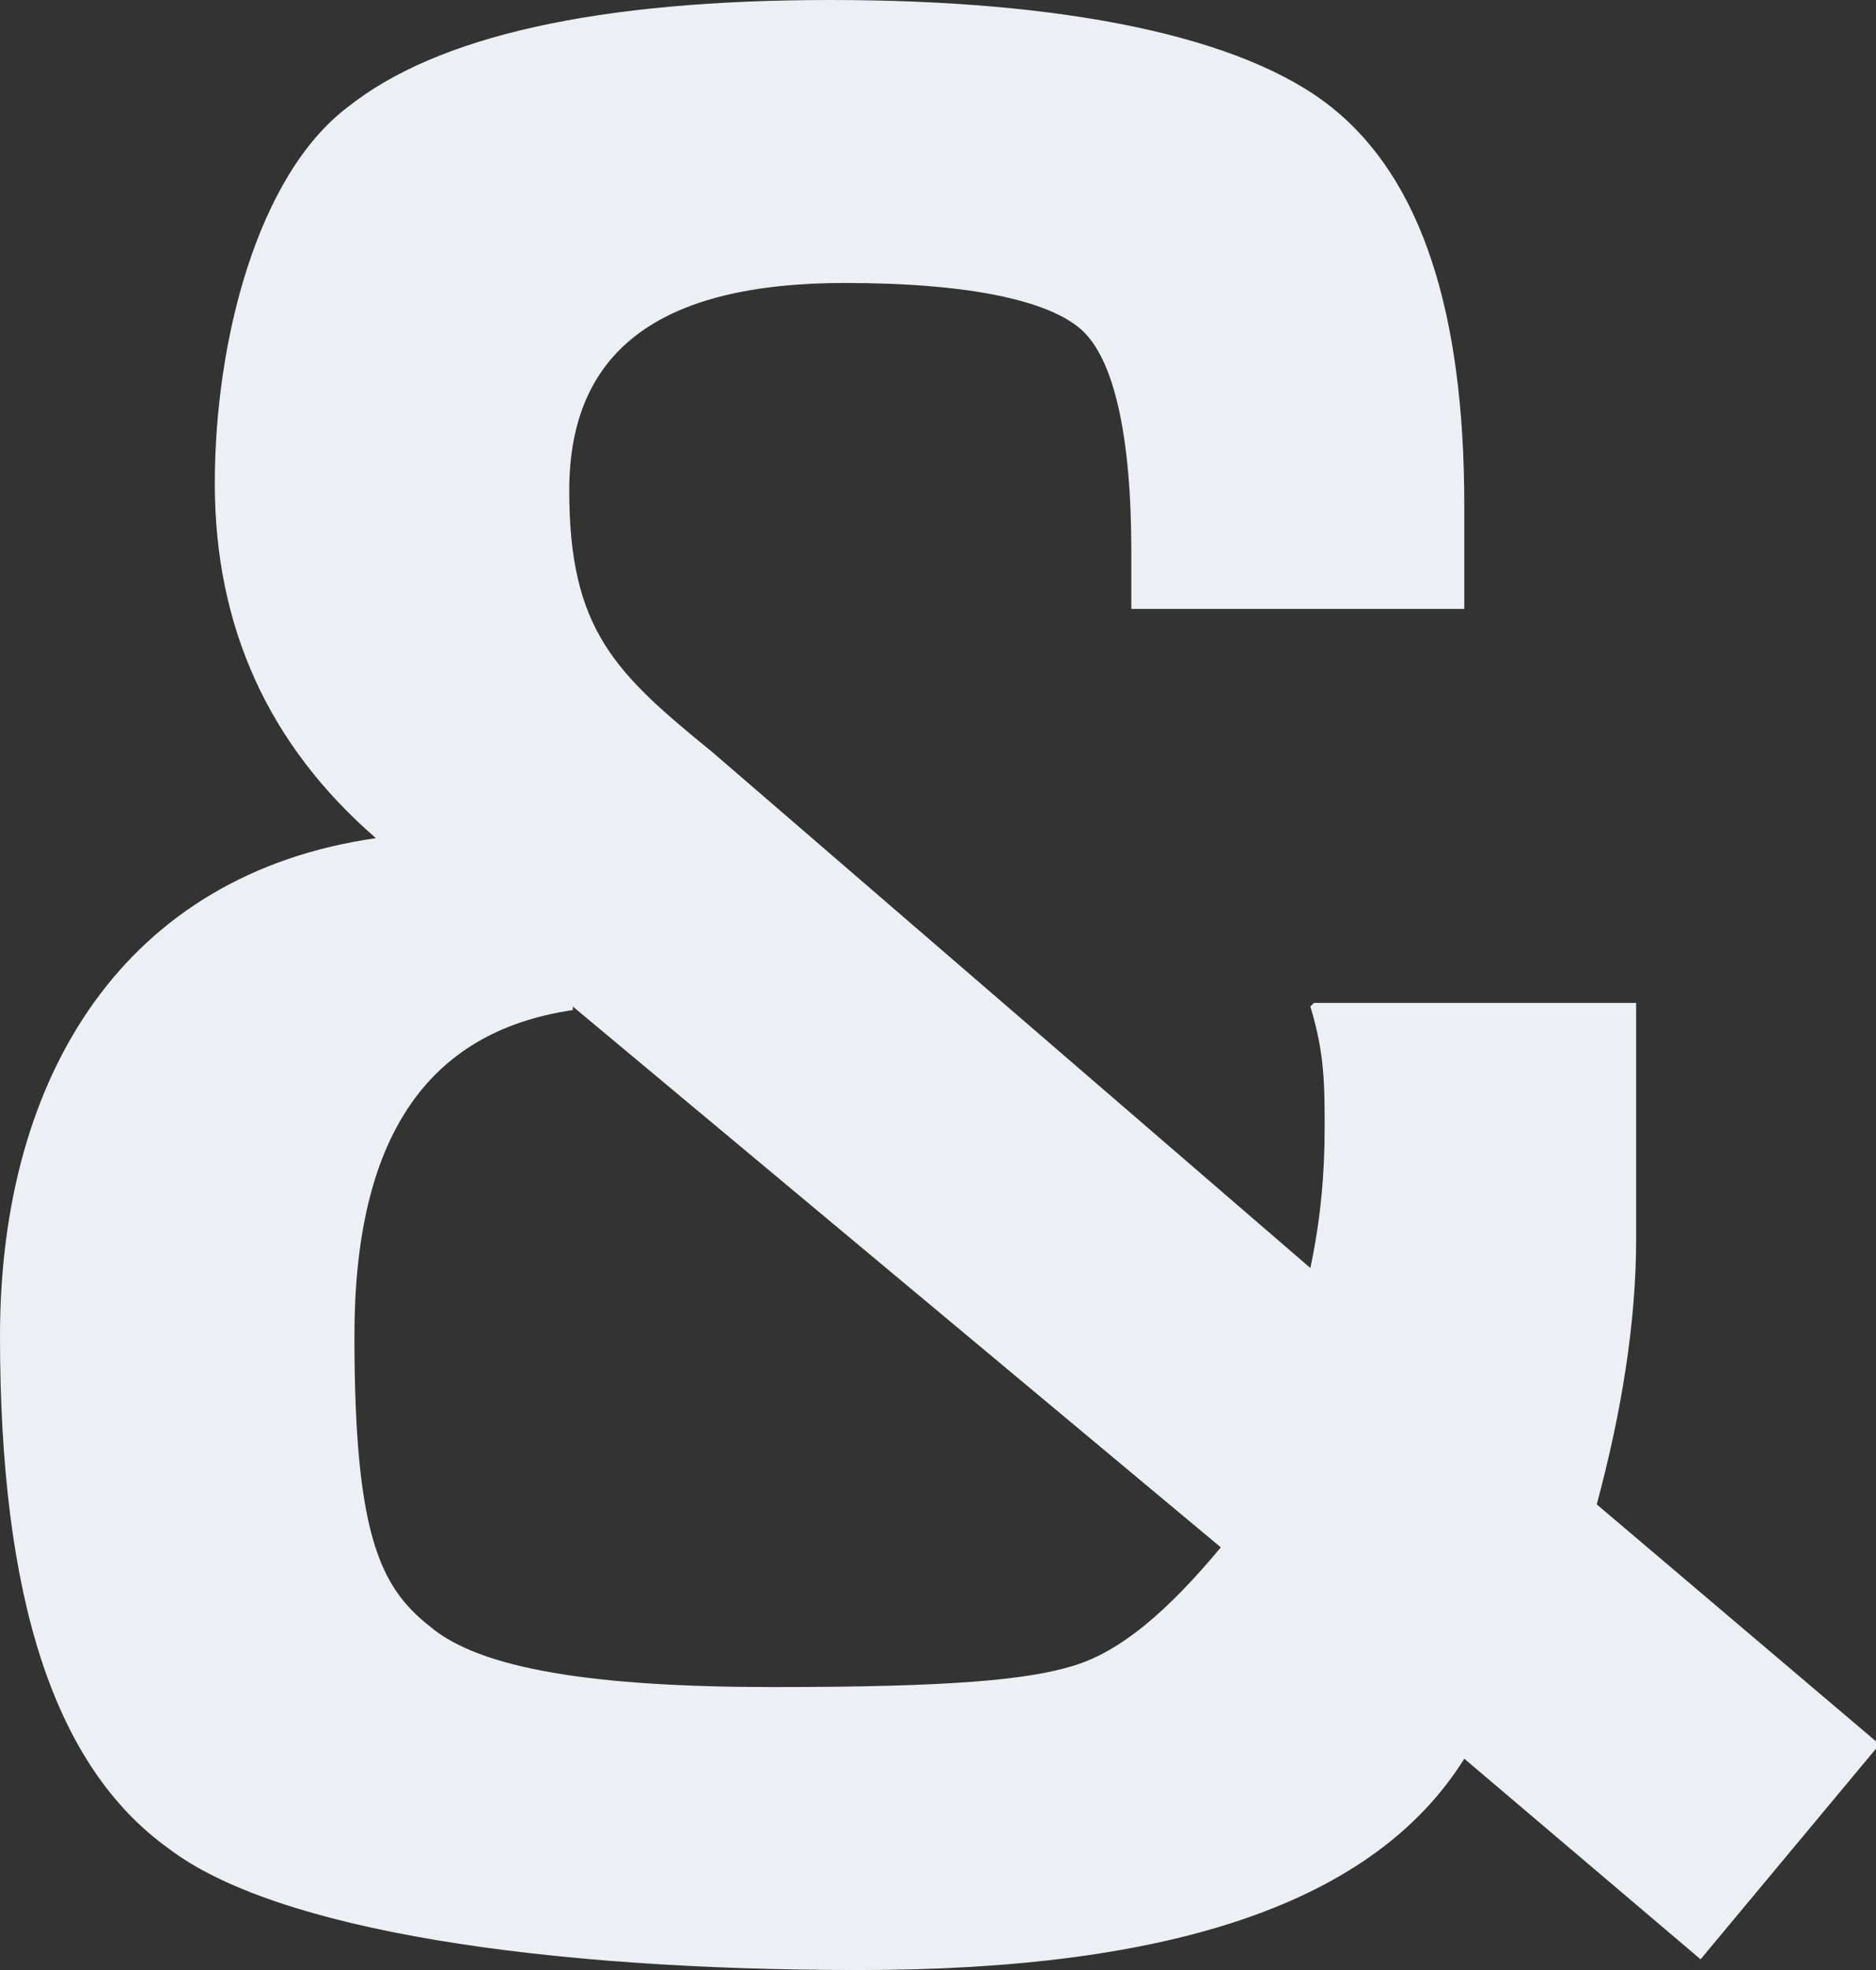 <?xml version="1.0" encoding="UTF-8"?>
<svg id="Laag_1" xmlns="http://www.w3.org/2000/svg" version="1.1" viewBox="0 0 52.4 55">
  <rect x="0" y="0" width="52.4" height="55" fill="#333333" stroke="none"/>
  <!-- Generator: Adobe Illustrator 29.6.0, SVG Export Plug-In . SVG Version: 2.1.1 Build 207)  -->
  <defs>
    <style>
      .st0 {
        fill: #eceff3;
      }
    </style>
  </defs>
  <path class="st0" d="M36.7,28h9v6.6c0,2.3-.4,4.8-1.1,7.4l7.9,6.7-5,6-6.6-5.6c-2.5,4-8.1,5.9-16.9,5.9s-16.3-1.1-19.3-3.4c-3.2-2.3-4.7-7-4.7-14.3s3.5-12.9,10.5-13.9c-3-2.6-4.5-5.9-4.5-9.9s1.2-8.6,3.7-10.5c2.5-2,7-3,13.5-3s11.5,1,14,3,3.7,5.7,3.7,11.1v2.9h-9.3v-1.6c0-3.3-.5-5.4-1.4-6.2s-3.1-1.3-6.6-1.3c-5.2,0-7.7,1.9-7.7,5.8s1.3,5.1,4,7.3l16.7,14.4c.3-1.4.4-2.7.4-3.9s0-2.1-.4-3.4h0ZM16,28.2c-4.1.6-6.1,3.6-6.1,9.1s.7,7,2.1,8.1c1.4,1.2,4.6,1.7,9.6,1.7s7.1-.2,8.4-.6c1.3-.4,2.6-1.5,4.1-3.3l-18.1-15.1h0Z"/>
</svg>